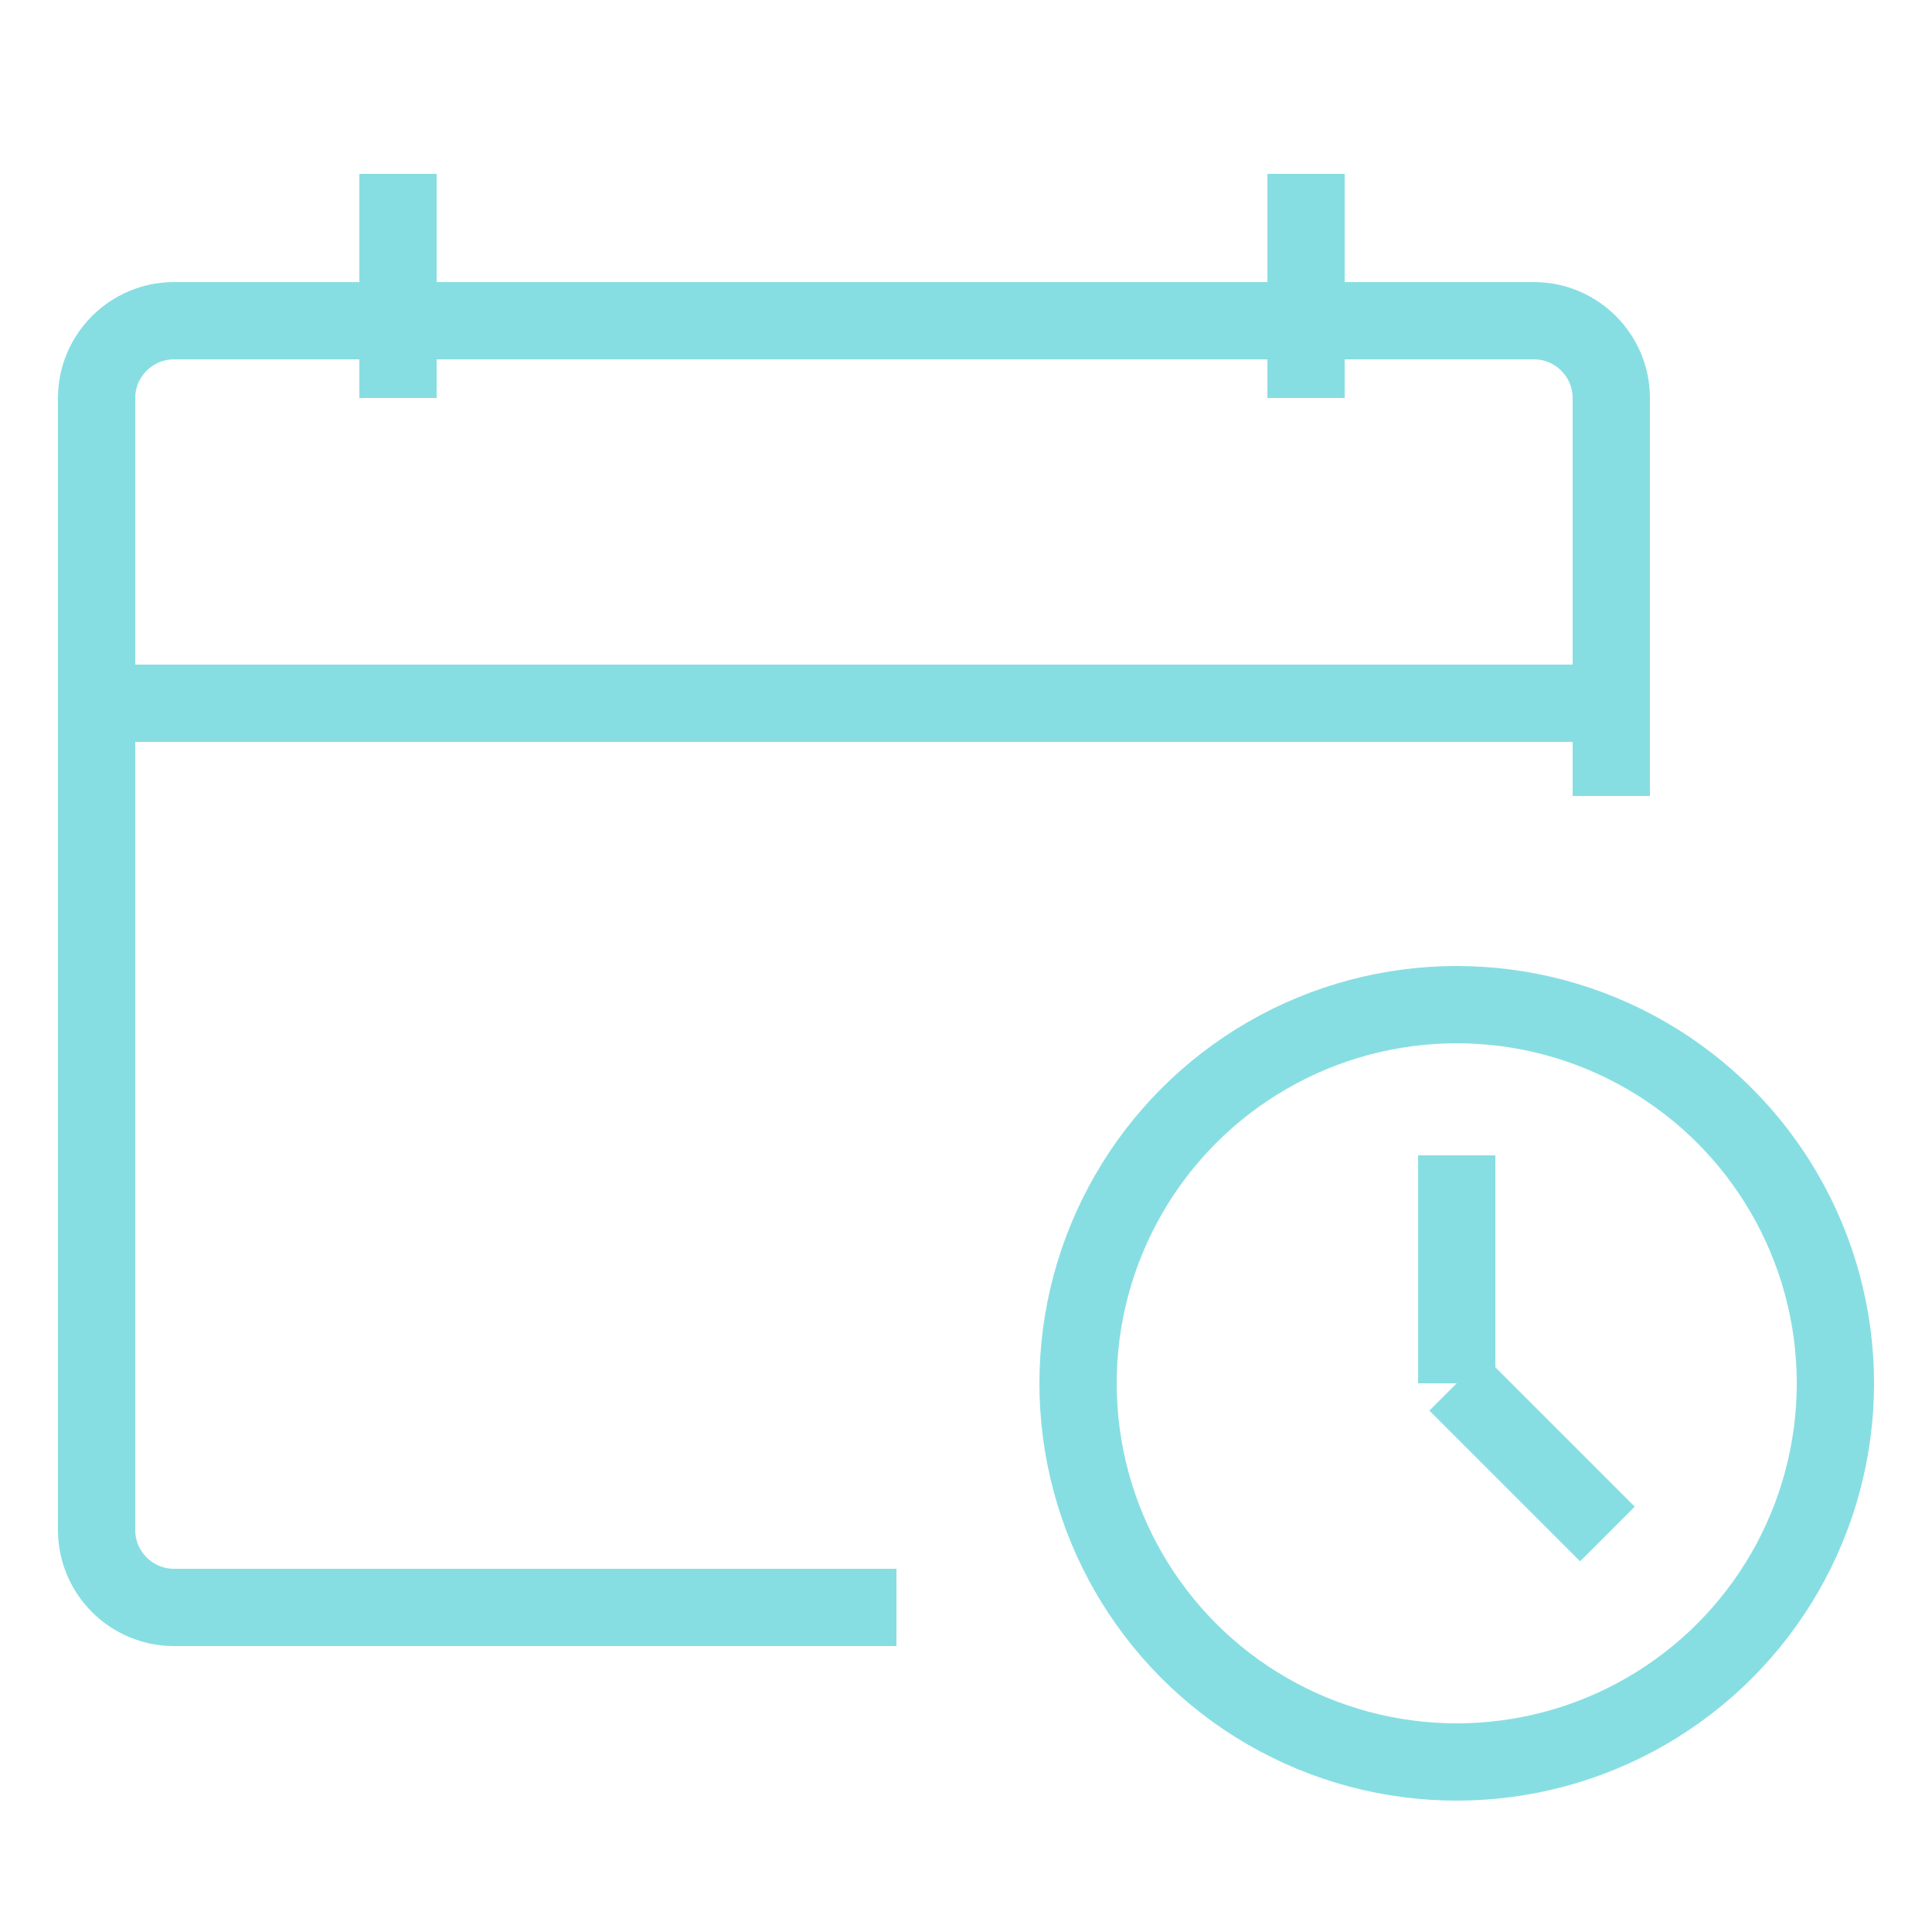 <?xml version="1.0" encoding="utf-8"?>
<!-- Generator: Adobe Illustrator 26.3.1, SVG Export Plug-In . SVG Version: 6.00 Build 0)  -->
<!DOCTYPE svg PUBLIC "-//W3C//DTD SVG 1.1//EN" "http://www.w3.org/Graphics/SVG/1.1/DTD/svg11.dtd">
<svg version="1.1" id="Layer_1" xmlns:x="http://ns.adobe.com/Extensibility/1.0/" xmlns:i="http://ns.adobe.com/AdobeIllustrator/10.0/" xmlns:graph="http://ns.adobe.com/Graphs/1.0/"
	 xmlns="http://www.w3.org/2000/svg" xmlns:xlink="http://www.w3.org/1999/xlink" x="0px" y="0px" viewBox="0 0 50 50"
	 style="enable-background:new 0 0 50 50;" xml:space="preserve">
<style type="text/css">
	.st0{fill:none;stroke:#87DEE2;stroke-width:2;stroke-miterlimit:10;}
</style>
<g>
	<g>
		<path class="st0" d="M23.2,41.6H4.5c-1.1,0-2-0.9-2-2V10.3c0-1.1,0.9-2,2-2h35.2c1.1,0,2,0.9,2,2v10.3"/>
		<line class="st0" x1="2.5" y1="18.2" x2="41.6" y2="18.2"/>
		<line class="st0" x1="10.3" y1="4.5" x2="10.3" y2="10.3"/>
		<line class="st0" x1="33.8" y1="4.5" x2="33.8" y2="10.3"/>
	</g>
	<circle class="st0" cx="37.7" cy="35.8" r="9.8"/>
	<line class="st0" x1="37.7" y1="29.9" x2="37.7" y2="35.8"/>
	<line class="st0" x1="41.6" y1="39.7" x2="37.7" y2="35.8"/>
</g>
</svg>
